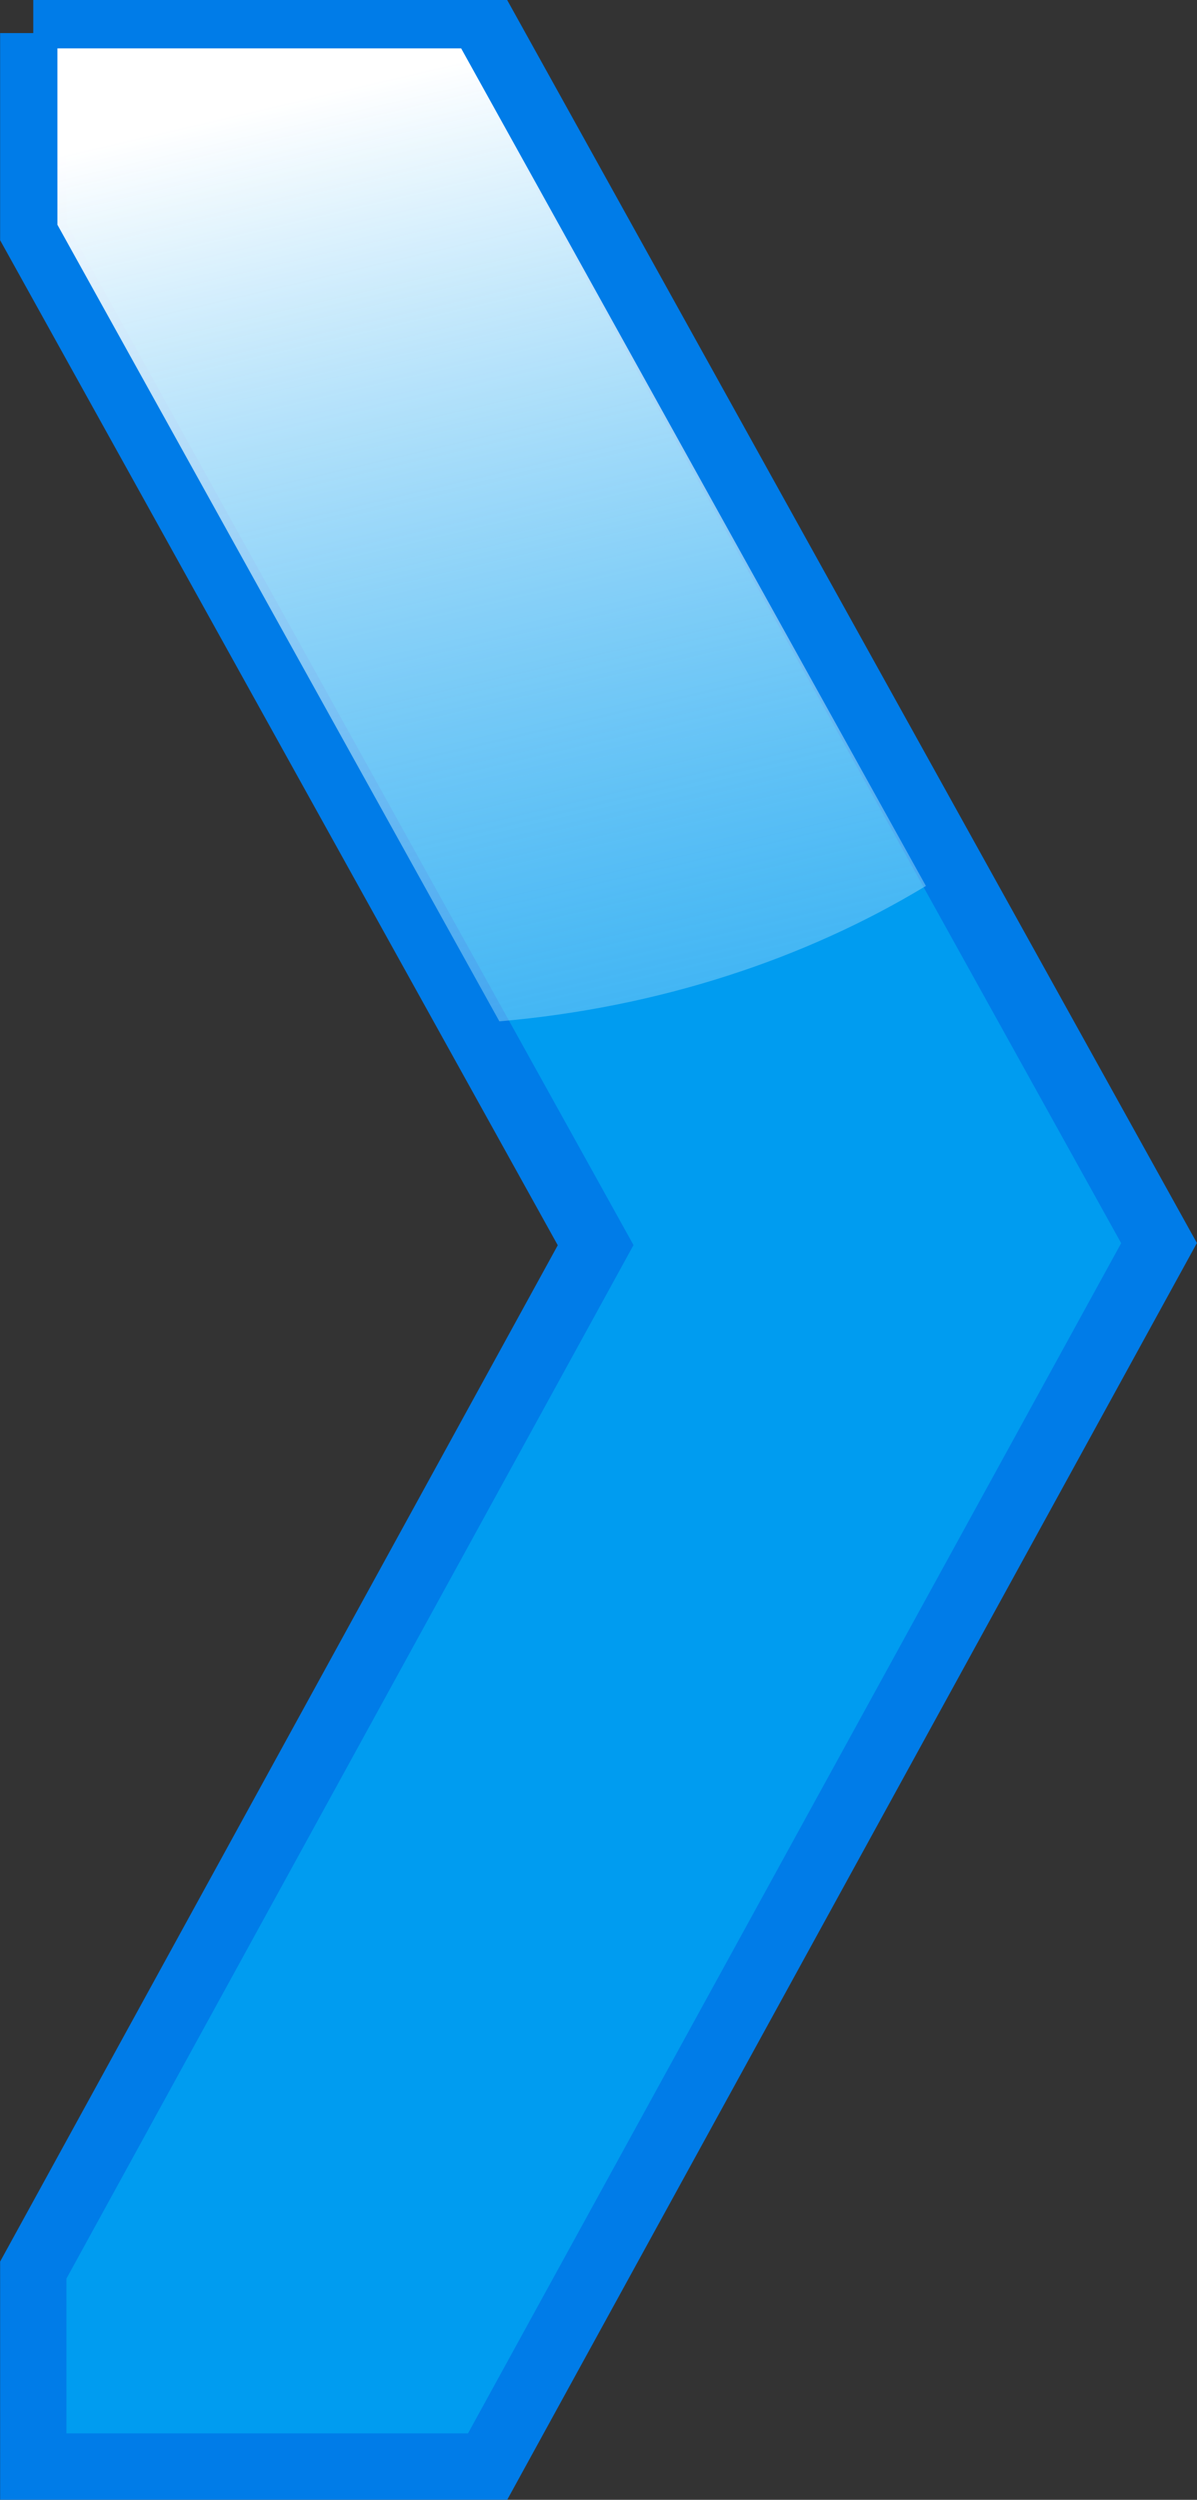 <?xml version="1.0" encoding="UTF-8" standalone="no"?>
<!-- Created with Inkscape (http://www.inkscape.org/) -->

<svg
   xmlns:dc="http://purl.org/dc/elements/1.1/"
   xmlns:cc="http://creativecommons.org/ns#"
   xmlns:rdf="http://www.w3.org/1999/02/22-rdf-syntax-ns#"
   xmlns:svg="http://www.w3.org/2000/svg"
   xmlns="http://www.w3.org/2000/svg"
   xmlns:xlink="http://www.w3.org/1999/xlink"
   xmlns:sodipodi="http://sodipodi.sourceforge.net/DTD/sodipodi-0.dtd"
   xmlns:inkscape="http://www.inkscape.org/namespaces/inkscape"
   width="144.406"
   height="301.438"
   id="svg2"
   version="1.1"
   inkscape:version="0.48.2 r9819"
   sodipodi:docname="simplearrow.svg">
  <rect width="100%" height="100%" fill="#333333" stroke="none"/>
  <defs
     id="defs4">
    <linearGradient
       inkscape:collect="always"
       id="linearGradient3797">
      <stop
         style="stop-color:#ffffff;stop-opacity:1"
         offset="0"
         id="stop3799" />
      <stop
         style="stop-color:#009cf0;stop-opacity:0;"
         offset="1"
         id="stop3801" />
    </linearGradient>
    <linearGradient
       inkscape:collect="always"
       xlink:href="#linearGradient3797"
       id="linearGradient3803"
       x1="187.888"
       y1="104.839"
       x2="248.498"
       y2="363.438"
       gradientUnits="userSpaceOnUse"
       gradientTransform="matrix(0.889,0,0,0.889,19.096,14.994)" />
  </defs>
  <sodipodi:namedview
     id="base"
     pagecolor="#ffffff"
     bordercolor="#666666"
     borderopacity="1.0"
     inkscape:pageopacity="0.0"
     inkscape:pageshadow="2"
     inkscape:zoom="0.98994949"
     inkscape:cx="21.203053"
     inkscape:cy="192.97695"
     inkscape:document-units="px"
     inkscape:current-layer="layer1"
     showgrid="false"
     inkscape:window-width="1366"
     inkscape:window-height="706"
     inkscape:window-x="-8"
     inkscape:window-y="-8"
     inkscape:window-maximized="1"
     fit-margin-top="0"
     fit-margin-left="0"
     fit-margin-right="0"
     fit-margin-bottom="0" />
  <g
     inkscape:label="Layer 1"
     inkscape:groupmode="layer"
     id="layer1"
     transform="translate(-148.406,-96.719)">
    <path
       style="fill:#009cf0;stroke:#007ce8;stroke-width:8;stroke-linecap:butt;stroke-linejoin:miter;stroke-miterlimit:4;stroke-opacity:1;stroke-dasharray:none"
       d="m 152.42,100.71 0,23.938 67.844,122.219 -67.844,123.594 0,23.688 54.812,0 81,-147.531 -81,-145.906 -54.812,0 z"
       id="path2987"
       inkscape:connector-curvature="0"
       inkscape:export-filename="C:\Users\John\Desktop\arrow25.png"
       inkscape:export-xdpi="7.4642339"
       inkscape:export-ydpi="7.4642339" />
    <path
       style="fill:url(#linearGradient3803);fill-opacity:1;stroke:none"
       d="m 155.333,102.552 0,21.271 53.317,96.055 c 19.223,-1.662 36.859,-7.503 51.457,-16.328 l -56.067,-100.998 -48.708,0 z"
       id="path3776"
       inkscape:connector-curvature="0"
       inkscape:export-filename="C:\Users\John\Desktop\arrow25.png"
       inkscape:export-xdpi="7.4642339"
       inkscape:export-ydpi="7.4642339" />
  </g>
</svg>
